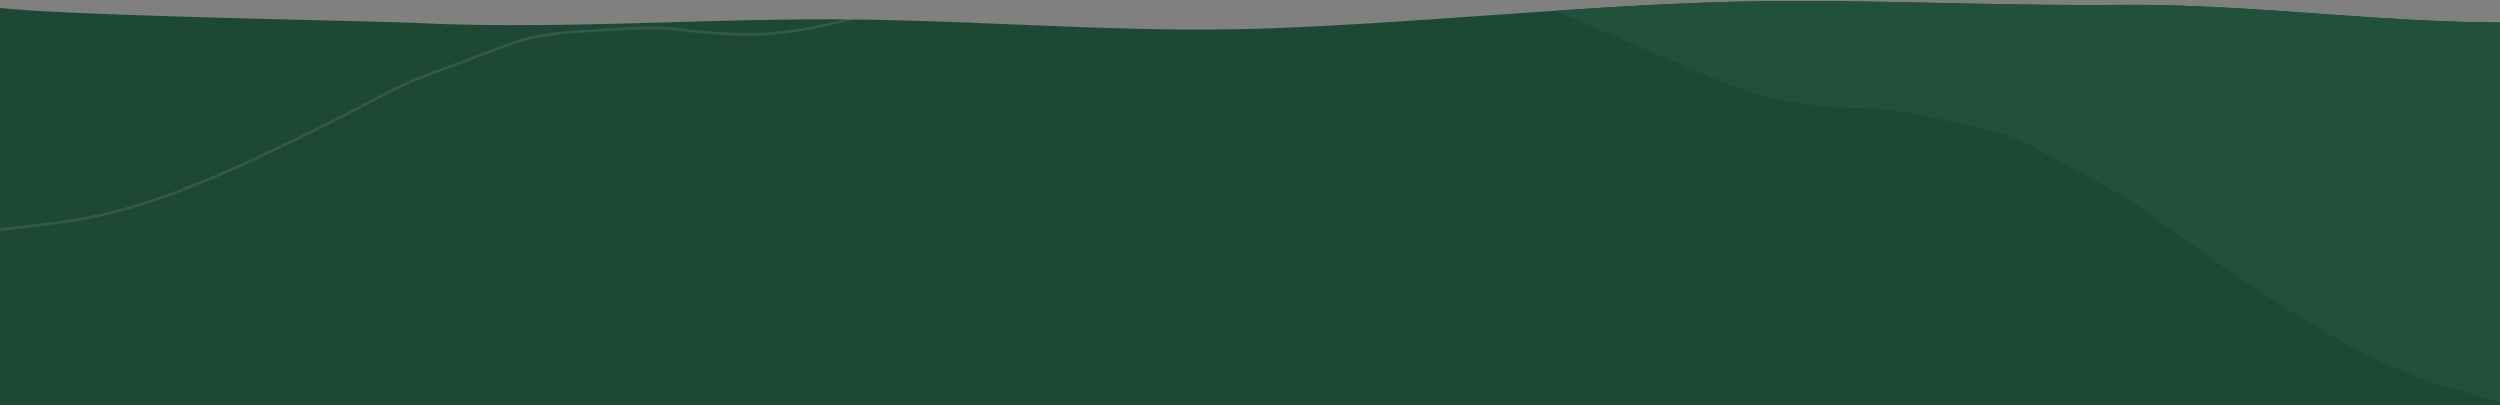 <svg xmlns="http://www.w3.org/2000/svg" xmlns:xlink="http://www.w3.org/1999/xlink" width="1920" height="311" viewBox="0 0 1920 311"><rect x="0" y="0" width="1920" height="311" fill="#808080" stroke="none"/><defs><clipPath id="b"><rect width="1920" height="311"/></clipPath></defs><g id="a" clip-path="url(#b)"><path d="M1361.03.991q-5.145.165-10.29.36c-54.42,2.093-108.79,5.92-163.17,9.748-55.22,3.886-110.45,7.773-165.75,9.848-65.864,2.473-131.762-.25-197.67-2.974h-.008c-43.893-1.814-87.79-3.627-131.684-3.907s-87.774.966-131.651,2.216h-.021c-65.892,1.877-131.764,3.754-197.6.435-6.625-.335-28.94-.878-59-1.61h-.107C211.943,12.86,47.219,8.847,38.305,3.652c-.241,3.923-.384,28.724-.377,33.217,0,.7,2.843,1.136,8,1.378v276.7h1920V58.694c13.18.552,26.36.633,39.54.1l15.46-1.43V15.252h-2.24l-13.22.54c-59.53,2.394-119.09-1.845-178.66-6.084h0c-50.66-3.6-101.33-7.21-152-6.737-44.8.417-89.79-.508-134.79-1.433h-.01C1480.25.309,1420.45-.92,1361.03.991Z" transform="translate(-45.89 0.804)" fill="#1d4834"/><path d="M1898.41,322.513c-56.86-14.221-110.37-47.166-158.67-79.272-25.43-16.909-50.86-34.272-75.26-52.649-24.321-18.311-52.55-32.038-79.25-47.032-5.31-2.985-10.63-5.97-16.05-8.739-4.15-2.118-8.35-4.108-12.651-5.875-14.86-6.092-30.68-9.422-46.409-12.651-21.9-4.5-43.73-10.194-66-10.695-23.5-.528-47.59-2.2-70.58-7.23-25.32-5.544-49.34-15.779-73.18-25.959l-90.01-38.435a27.836,27.836,0,0,1-6.651-3.619c36.361-2.432,72.723-4.606,109.11-6.006q5.145-.194,10.291-.36c59.42-1.911,119.219-.681,178.979.547h.01c45,.924,89.99,1.849,134.79,1.433,50.67-.473,101.34,3.132,152,6.737h0c59.57,4.239,119.13,8.478,178.66,6.084l13.22-.54H1983V80.367l-15.46,1.43c-13.18.53-26.36.449-39.54-.1v249.08C1918.08,328.18,1908.21,325.4,1898.41,322.513Z" transform="translate(-7.963 -22.196)" fill="#21513b"/><path d="M130.424,312.266c12.113-1.176,24.979-2.743,40-4.87l.089-.011c26.394-2.636,54.517-9.342,85.972-20.5,29.367-10.419,57.857-23.405,81.854-34.734,24.5-11.57,53.409-25.5,82-41.122,20.487-11.191,43.091-19.488,64.953-27.511h.011c6.737-2.472,13.7-5.029,20.507-7.637,5.578-2.141,11.347-4.354,17.222-6.345,4.912-1.664,9.338-2.981,13.531-4.024,16.195-4.024,33.16-4.989,48.127-5.841,4.108-.235,8.3-.517,12.359-.789h.028c10.688-.716,21.739-1.459,32.619-1.459a180.125,180.125,0,0,1,22.2,1.252c20.33,2.516,36.944,3.687,52.283,3.687,6.278,0,12.406-.206,18.216-.612,18.916-1.326,37.64-5.29,55.98-9.871q3.9.028,7.8.071c-20.751,5.358-42.041,10.272-63.641,11.786-5.857.409-12.032.617-18.356.617-15.424,0-32.115-1.176-52.529-3.7a177.813,177.813,0,0,0-21.959-1.239c-10.814,0-21.831.739-32.485,1.453h-.028c-4.061.272-8.259.554-12.379.79-14.881.847-31.745,1.807-47.757,5.785-4.139,1.03-8.513,2.332-13.372,3.978-5.837,1.978-11.588,4.184-17.149,6.318-6.817,2.613-13.791,5.171-20.534,7.646h-.01c-21.793,8-44.328,16.269-64.683,27.389-28.64,15.644-57.577,29.594-82.106,41.176-24.043,11.35-52.59,24.36-82.04,34.809-31.608,11.215-59.885,17.956-86.441,20.608-15.138,2.143-28.088,3.719-40.288,4.9Z" transform="translate(-130.424 -137)" fill="#fff" opacity="0.1"/></g></svg>